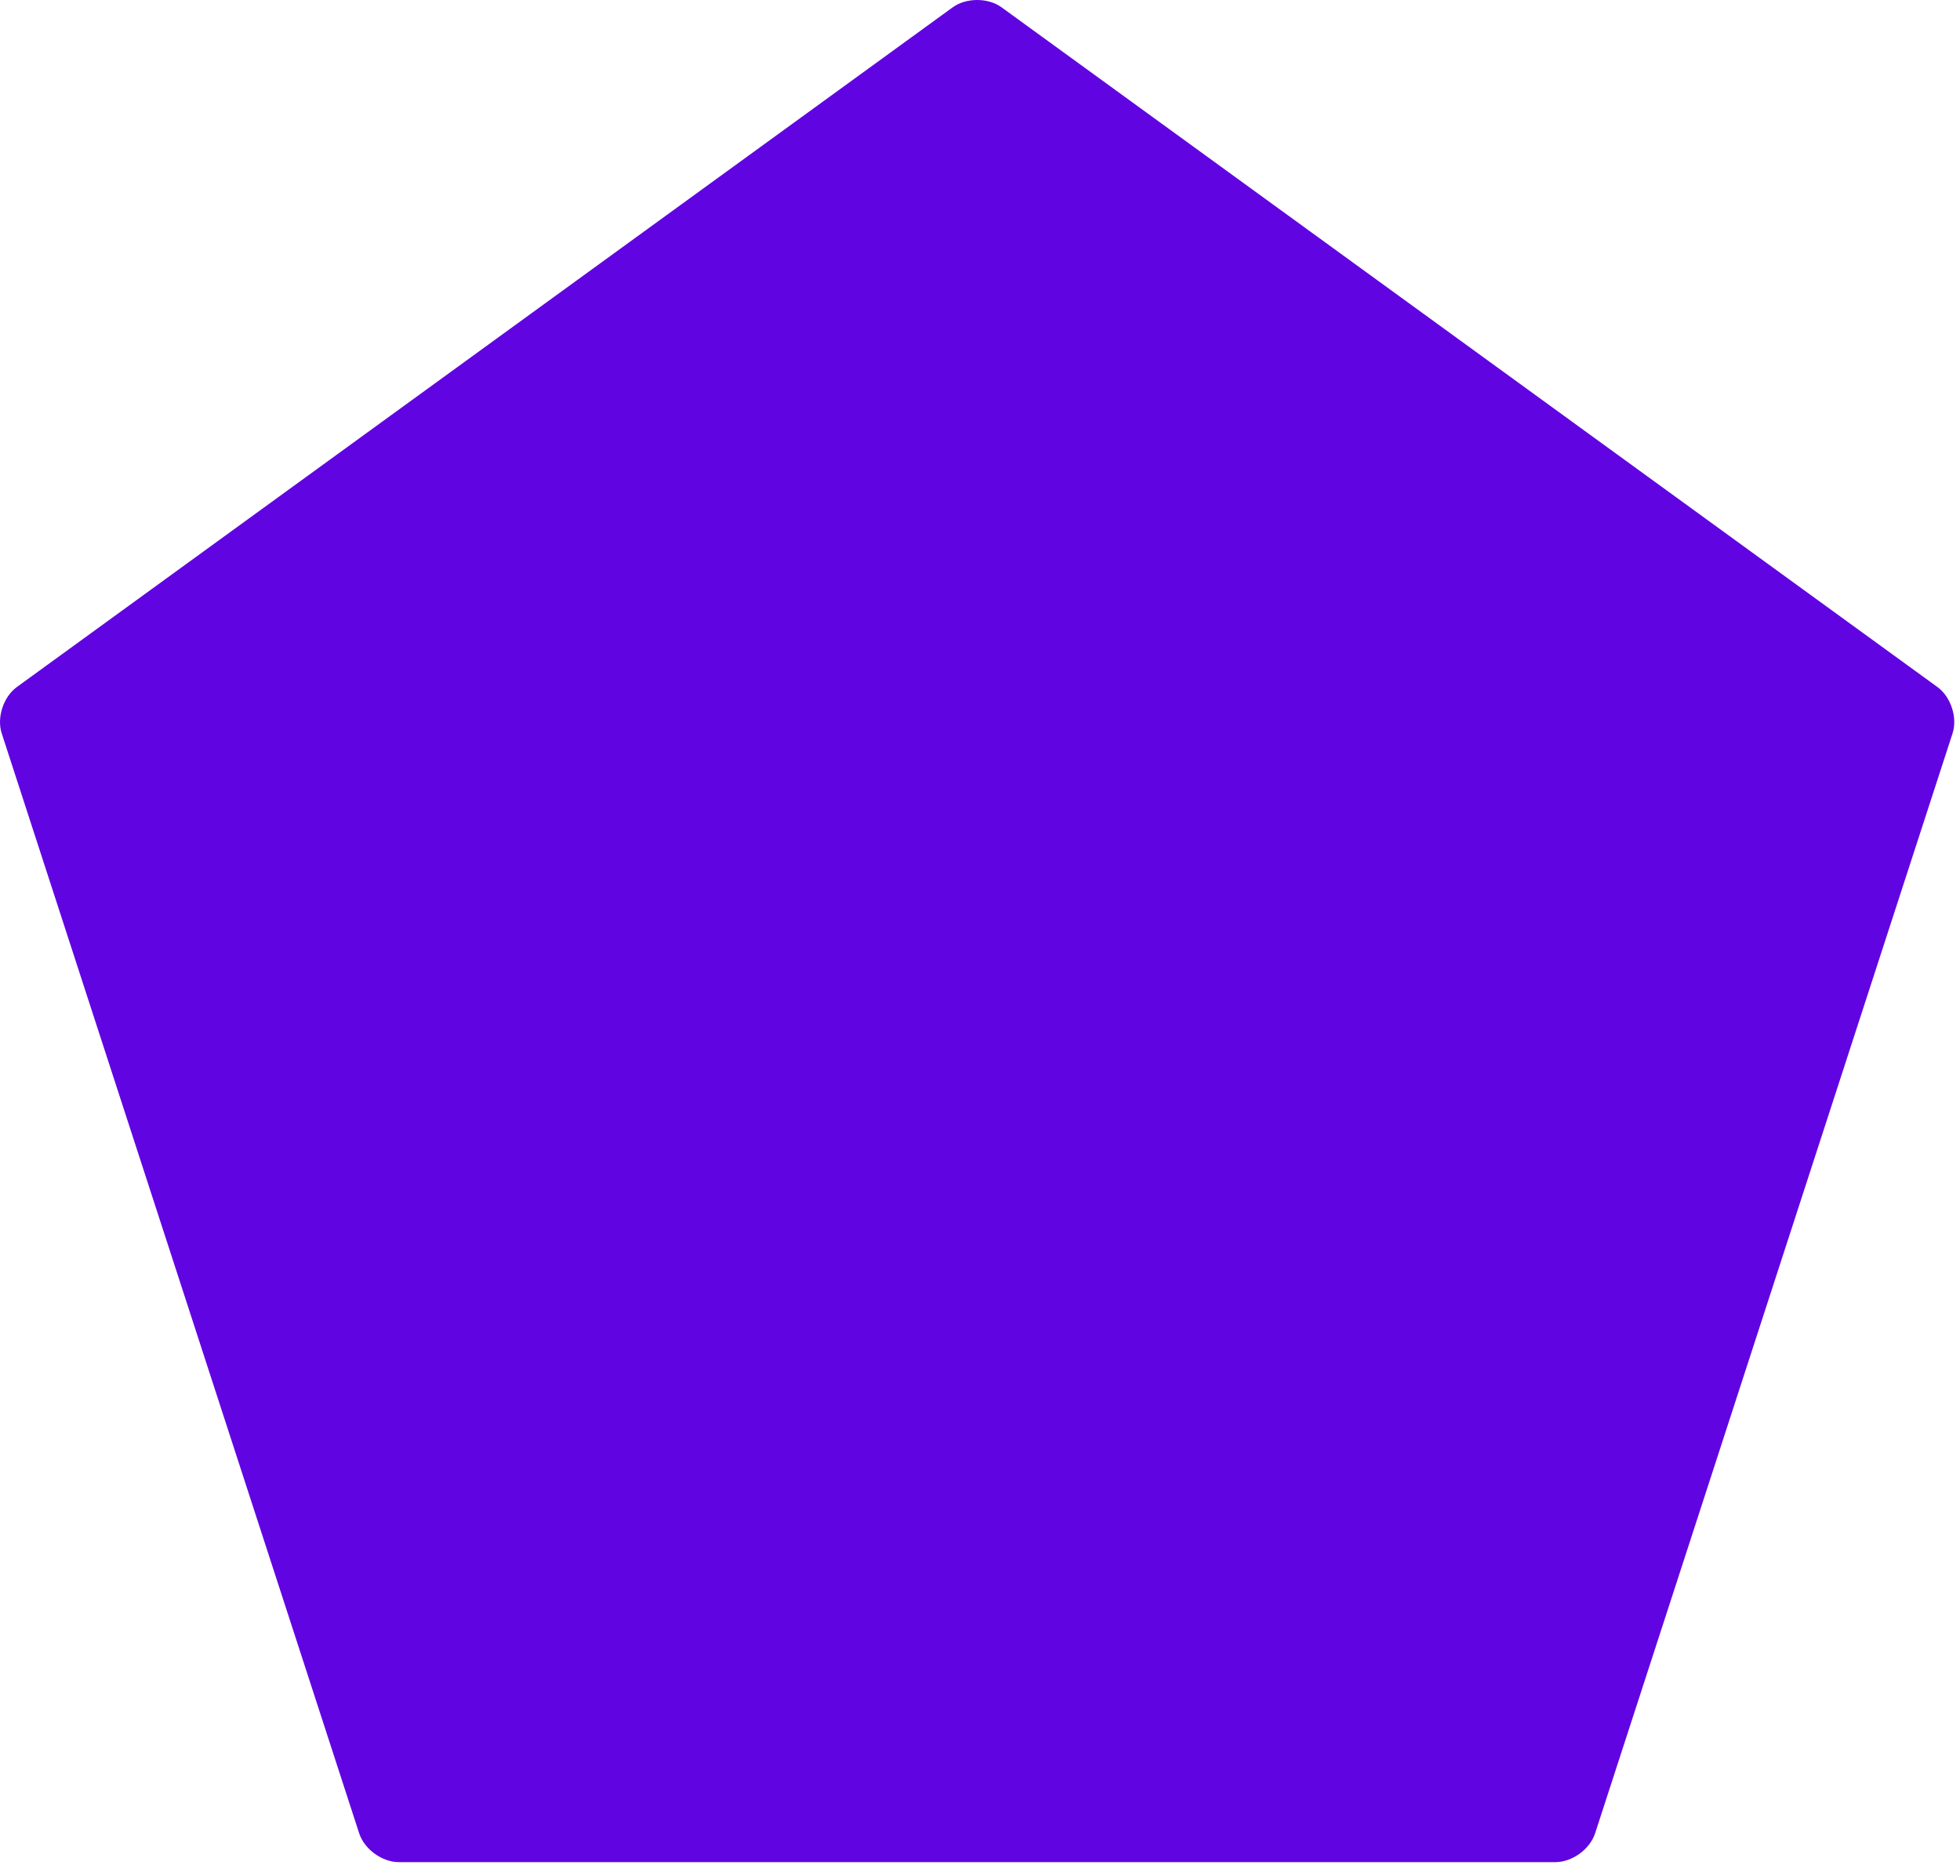 <svg width="117" height="112" viewBox="0 0 117 112" fill="none" xmlns="http://www.w3.org/2000/svg">
<path d="M59.784 0.435C58.984 -0.145 57.674 -0.145 56.874 0.435L1.004 41.015C0.204 41.595 -0.206 42.845 0.104 43.785L21.444 109.455C21.754 110.395 22.814 111.165 23.804 111.165H92.854C93.844 111.165 94.904 110.395 95.214 109.455L116.554 43.785C116.864 42.845 116.454 41.595 115.654 41.015L59.784 0.435Z" fill="#6104E2"/>
</svg>

